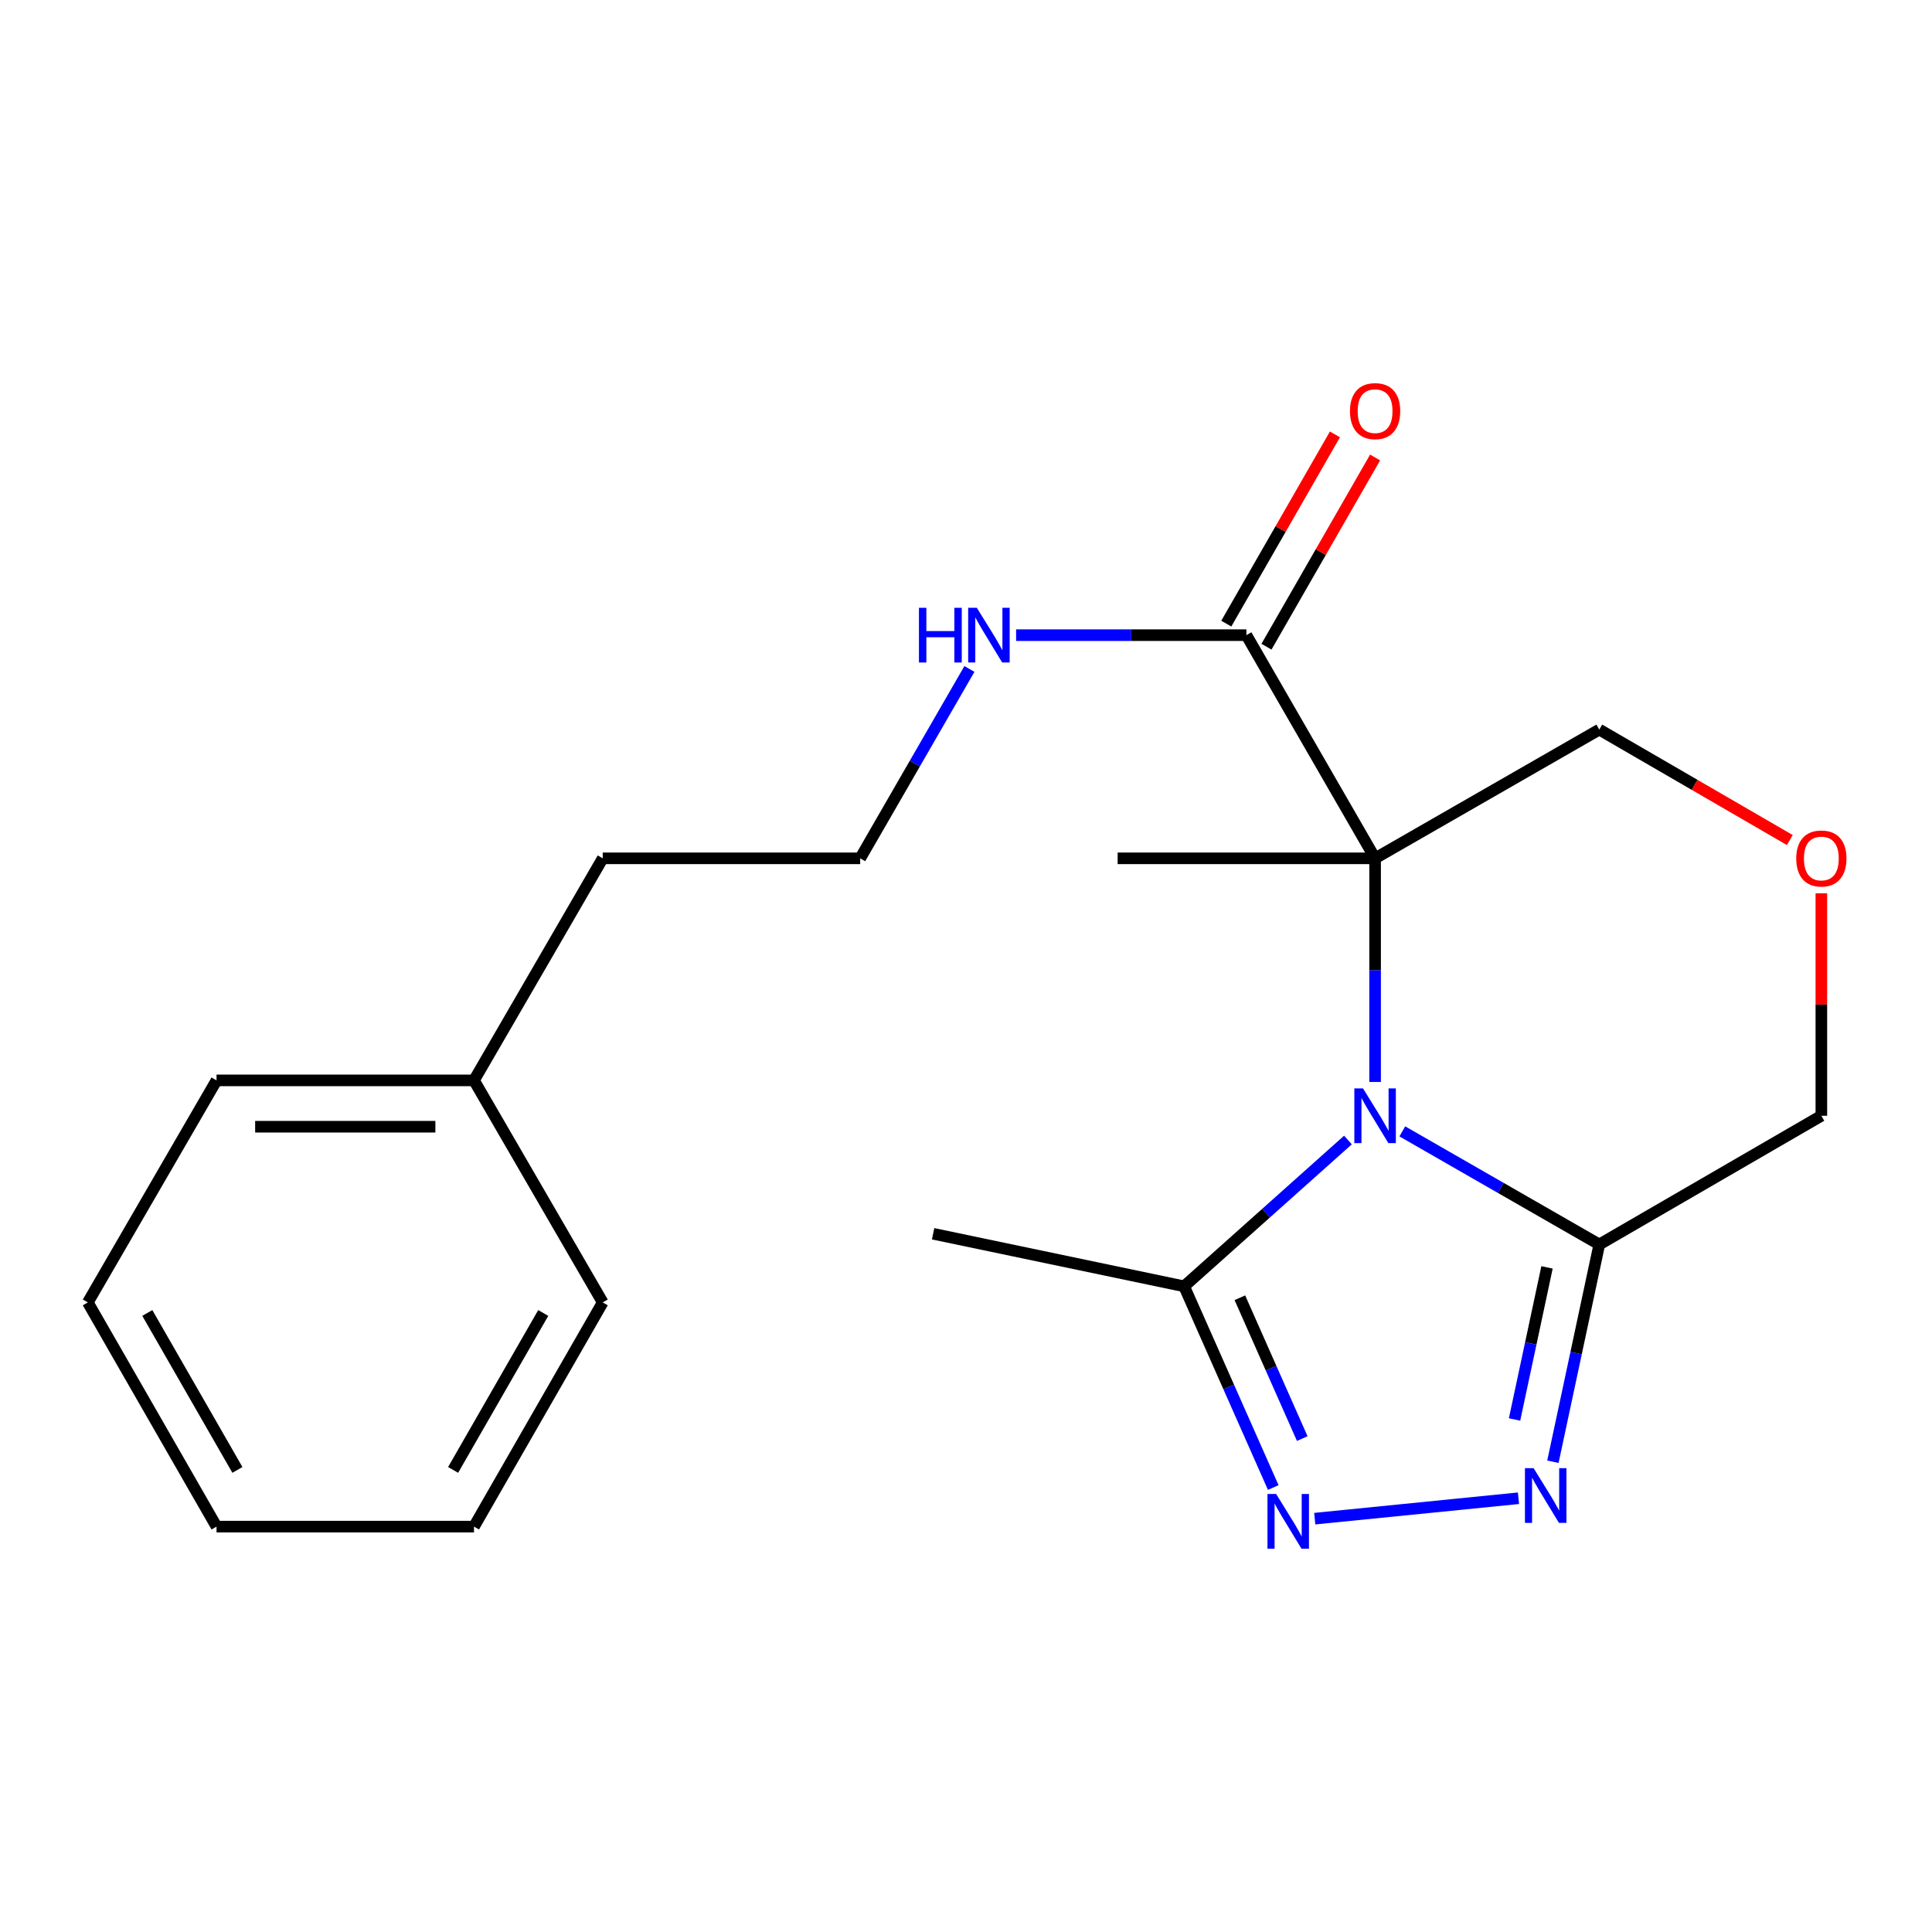 <?xml version='1.0' encoding='iso-8859-1'?>
<svg version='1.1' baseProfile='full'
              xmlns='http://www.w3.org/2000/svg'
                      xmlns:rdkit='http://www.rdkit.org/xml'
                      xmlns:xlink='http://www.w3.org/1999/xlink'
                  xml:space='preserve'
width='1000px' height='1000px' viewBox='0 0 1000 1000'>
<!-- END OF HEADER -->
<rect style='opacity:1.0;fill:#FFFFFF;stroke:none' width='1000' height='1000' x='0' y='0'> </rect>
<path class='bond-0' d='M 711.748,560.024 L 711.748,502.147' style='fill:none;fill-rule:evenodd;stroke:#0000FF;stroke-width:6px;stroke-linecap:butt;stroke-linejoin:miter;stroke-opacity:1' />
<path class='bond-0' d='M 711.748,502.147 L 711.748,444.27' style='fill:none;fill-rule:evenodd;stroke:#000000;stroke-width:6px;stroke-linecap:butt;stroke-linejoin:miter;stroke-opacity:1' />
<path class='bond-1' d='M 725.834,585.602 L 776.813,614.87' style='fill:none;fill-rule:evenodd;stroke:#0000FF;stroke-width:6px;stroke-linecap:butt;stroke-linejoin:miter;stroke-opacity:1' />
<path class='bond-1' d='M 776.813,614.87 L 827.792,644.138' style='fill:none;fill-rule:evenodd;stroke:#000000;stroke-width:6px;stroke-linecap:butt;stroke-linejoin:miter;stroke-opacity:1' />
<path class='bond-4' d='M 697.695,590.068 L 655.301,627.936' style='fill:none;fill-rule:evenodd;stroke:#0000FF;stroke-width:6px;stroke-linecap:butt;stroke-linejoin:miter;stroke-opacity:1' />
<path class='bond-4' d='M 655.301,627.936 L 612.907,665.803' style='fill:none;fill-rule:evenodd;stroke:#000000;stroke-width:6px;stroke-linecap:butt;stroke-linejoin:miter;stroke-opacity:1' />
<path class='bond-5' d='M 711.748,444.27 L 645.126,328.759' style='fill:none;fill-rule:evenodd;stroke:#000000;stroke-width:6px;stroke-linecap:butt;stroke-linejoin:miter;stroke-opacity:1' />
<path class='bond-8' d='M 711.748,444.27 L 827.792,377.633' style='fill:none;fill-rule:evenodd;stroke:#000000;stroke-width:6px;stroke-linecap:butt;stroke-linejoin:miter;stroke-opacity:1' />
<path class='bond-11' d='M 711.748,444.27 L 578.49,444.27' style='fill:none;fill-rule:evenodd;stroke:#000000;stroke-width:6px;stroke-linecap:butt;stroke-linejoin:miter;stroke-opacity:1' />
<path class='bond-2' d='M 827.792,644.138 L 815.787,700.367' style='fill:none;fill-rule:evenodd;stroke:#000000;stroke-width:6px;stroke-linecap:butt;stroke-linejoin:miter;stroke-opacity:1' />
<path class='bond-2' d='M 815.787,700.367 L 803.782,756.597' style='fill:none;fill-rule:evenodd;stroke:#0000FF;stroke-width:6px;stroke-linecap:butt;stroke-linejoin:miter;stroke-opacity:1' />
<path class='bond-2' d='M 800.735,655.999 L 792.331,695.36' style='fill:none;fill-rule:evenodd;stroke:#000000;stroke-width:6px;stroke-linecap:butt;stroke-linejoin:miter;stroke-opacity:1' />
<path class='bond-2' d='M 792.331,695.36 L 783.928,734.72' style='fill:none;fill-rule:evenodd;stroke:#0000FF;stroke-width:6px;stroke-linecap:butt;stroke-linejoin:miter;stroke-opacity:1' />
<path class='bond-10' d='M 827.792,644.138 L 942.729,577.515' style='fill:none;fill-rule:evenodd;stroke:#000000;stroke-width:6px;stroke-linecap:butt;stroke-linejoin:miter;stroke-opacity:1' />
<path class='bond-21' d='M 785.962,775.49 L 680.512,786.054' style='fill:none;fill-rule:evenodd;stroke:#0000FF;stroke-width:6px;stroke-linecap:butt;stroke-linejoin:miter;stroke-opacity:1' />
<path class='bond-3' d='M 659.033,769.944 L 635.97,717.874' style='fill:none;fill-rule:evenodd;stroke:#0000FF;stroke-width:6px;stroke-linecap:butt;stroke-linejoin:miter;stroke-opacity:1' />
<path class='bond-3' d='M 635.97,717.874 L 612.907,665.803' style='fill:none;fill-rule:evenodd;stroke:#000000;stroke-width:6px;stroke-linecap:butt;stroke-linejoin:miter;stroke-opacity:1' />
<path class='bond-3' d='M 674.044,744.61 L 657.899,708.161' style='fill:none;fill-rule:evenodd;stroke:#0000FF;stroke-width:6px;stroke-linecap:butt;stroke-linejoin:miter;stroke-opacity:1' />
<path class='bond-3' d='M 657.899,708.161 L 641.755,671.711' style='fill:none;fill-rule:evenodd;stroke:#000000;stroke-width:6px;stroke-linecap:butt;stroke-linejoin:miter;stroke-opacity:1' />
<path class='bond-13' d='M 612.907,665.803 L 482.979,638.595' style='fill:none;fill-rule:evenodd;stroke:#000000;stroke-width:6px;stroke-linecap:butt;stroke-linejoin:miter;stroke-opacity:1' />
<path class='bond-7' d='M 655.526,334.73 L 683.64,285.761' style='fill:none;fill-rule:evenodd;stroke:#000000;stroke-width:6px;stroke-linecap:butt;stroke-linejoin:miter;stroke-opacity:1' />
<path class='bond-7' d='M 683.64,285.761 L 711.754,236.792' style='fill:none;fill-rule:evenodd;stroke:#FF0000;stroke-width:6px;stroke-linecap:butt;stroke-linejoin:miter;stroke-opacity:1' />
<path class='bond-7' d='M 634.726,322.788 L 662.84,273.819' style='fill:none;fill-rule:evenodd;stroke:#000000;stroke-width:6px;stroke-linecap:butt;stroke-linejoin:miter;stroke-opacity:1' />
<path class='bond-7' d='M 662.84,273.819 L 690.954,224.85' style='fill:none;fill-rule:evenodd;stroke:#FF0000;stroke-width:6px;stroke-linecap:butt;stroke-linejoin:miter;stroke-opacity:1' />
<path class='bond-9' d='M 645.126,328.759 L 585.532,328.759' style='fill:none;fill-rule:evenodd;stroke:#000000;stroke-width:6px;stroke-linecap:butt;stroke-linejoin:miter;stroke-opacity:1' />
<path class='bond-9' d='M 585.532,328.759 L 525.938,328.759' style='fill:none;fill-rule:evenodd;stroke:#0000FF;stroke-width:6px;stroke-linecap:butt;stroke-linejoin:miter;stroke-opacity:1' />
<path class='bond-6' d='M 942.729,462.361 L 942.729,519.938' style='fill:none;fill-rule:evenodd;stroke:#FF0000;stroke-width:6px;stroke-linecap:butt;stroke-linejoin:miter;stroke-opacity:1' />
<path class='bond-6' d='M 942.729,519.938 L 942.729,577.515' style='fill:none;fill-rule:evenodd;stroke:#000000;stroke-width:6px;stroke-linecap:butt;stroke-linejoin:miter;stroke-opacity:1' />
<path class='bond-22' d='M 926.408,434.807 L 877.1,406.22' style='fill:none;fill-rule:evenodd;stroke:#FF0000;stroke-width:6px;stroke-linecap:butt;stroke-linejoin:miter;stroke-opacity:1' />
<path class='bond-22' d='M 877.1,406.22 L 827.792,377.633' style='fill:none;fill-rule:evenodd;stroke:#000000;stroke-width:6px;stroke-linecap:butt;stroke-linejoin:miter;stroke-opacity:1' />
<path class='bond-12' d='M 501.775,346.253 L 473.503,395.261' style='fill:none;fill-rule:evenodd;stroke:#0000FF;stroke-width:6px;stroke-linecap:butt;stroke-linejoin:miter;stroke-opacity:1' />
<path class='bond-12' d='M 473.503,395.261 L 445.231,444.27' style='fill:none;fill-rule:evenodd;stroke:#000000;stroke-width:6px;stroke-linecap:butt;stroke-linejoin:miter;stroke-opacity:1' />
<path class='bond-15' d='M 445.231,444.27 L 311.972,444.27' style='fill:none;fill-rule:evenodd;stroke:#000000;stroke-width:6px;stroke-linecap:butt;stroke-linejoin:miter;stroke-opacity:1' />
<path class='bond-14' d='M 245.336,559.207 L 311.972,444.27' style='fill:none;fill-rule:evenodd;stroke:#000000;stroke-width:6px;stroke-linecap:butt;stroke-linejoin:miter;stroke-opacity:1' />
<path class='bond-16' d='M 245.336,559.207 L 112.077,559.207' style='fill:none;fill-rule:evenodd;stroke:#000000;stroke-width:6px;stroke-linecap:butt;stroke-linejoin:miter;stroke-opacity:1' />
<path class='bond-16' d='M 225.347,583.191 L 132.066,583.191' style='fill:none;fill-rule:evenodd;stroke:#000000;stroke-width:6px;stroke-linecap:butt;stroke-linejoin:miter;stroke-opacity:1' />
<path class='bond-17' d='M 245.336,559.207 L 311.972,674.131' style='fill:none;fill-rule:evenodd;stroke:#000000;stroke-width:6px;stroke-linecap:butt;stroke-linejoin:miter;stroke-opacity:1' />
<path class='bond-19' d='M 112.077,559.207 L 45.455,674.131' style='fill:none;fill-rule:evenodd;stroke:#000000;stroke-width:6px;stroke-linecap:butt;stroke-linejoin:miter;stroke-opacity:1' />
<path class='bond-18' d='M 311.972,674.131 L 245.336,790.175' style='fill:none;fill-rule:evenodd;stroke:#000000;stroke-width:6px;stroke-linecap:butt;stroke-linejoin:miter;stroke-opacity:1' />
<path class='bond-18' d='M 281.178,679.594 L 234.532,760.825' style='fill:none;fill-rule:evenodd;stroke:#000000;stroke-width:6px;stroke-linecap:butt;stroke-linejoin:miter;stroke-opacity:1' />
<path class='bond-20' d='M 245.336,790.175 L 112.077,790.175' style='fill:none;fill-rule:evenodd;stroke:#000000;stroke-width:6px;stroke-linecap:butt;stroke-linejoin:miter;stroke-opacity:1' />
<path class='bond-23' d='M 45.455,674.131 L 112.077,790.175' style='fill:none;fill-rule:evenodd;stroke:#000000;stroke-width:6px;stroke-linecap:butt;stroke-linejoin:miter;stroke-opacity:1' />
<path class='bond-23' d='M 76.248,679.596 L 122.884,760.826' style='fill:none;fill-rule:evenodd;stroke:#000000;stroke-width:6px;stroke-linecap:butt;stroke-linejoin:miter;stroke-opacity:1' />
<path  class='atom-0' d='M 705.488 563.355
L 714.768 578.355
Q 715.688 579.835, 717.168 582.515
Q 718.648 585.195, 718.728 585.355
L 718.728 563.355
L 722.488 563.355
L 722.488 591.675
L 718.608 591.675
L 708.648 575.275
Q 707.488 573.355, 706.248 571.155
Q 705.048 568.955, 704.688 568.275
L 704.688 591.675
L 701.008 591.675
L 701.008 563.355
L 705.488 563.355
' fill='#0000FF'/>
<path  class='atom-3' d='M 793.79 759.919
L 803.07 774.919
Q 803.99 776.399, 805.47 779.079
Q 806.95 781.759, 807.03 781.919
L 807.03 759.919
L 810.79 759.919
L 810.79 788.239
L 806.91 788.239
L 796.95 771.839
Q 795.79 769.919, 794.55 767.719
Q 793.35 765.519, 792.99 764.839
L 792.99 788.239
L 789.31 788.239
L 789.31 759.919
L 793.79 759.919
' fill='#0000FF'/>
<path  class='atom-4' d='M 660.518 773.27
L 669.798 788.27
Q 670.718 789.75, 672.198 792.43
Q 673.678 795.11, 673.758 795.27
L 673.758 773.27
L 677.518 773.27
L 677.518 801.59
L 673.638 801.59
L 663.678 785.19
Q 662.518 783.27, 661.278 781.07
Q 660.078 778.87, 659.718 778.19
L 659.718 801.59
L 656.038 801.59
L 656.038 773.27
L 660.518 773.27
' fill='#0000FF'/>
<path  class='atom-7' d='M 929.729 444.35
Q 929.729 437.55, 933.089 433.75
Q 936.449 429.95, 942.729 429.95
Q 949.009 429.95, 952.369 433.75
Q 955.729 437.55, 955.729 444.35
Q 955.729 451.23, 952.329 455.15
Q 948.929 459.03, 942.729 459.03
Q 936.489 459.03, 933.089 455.15
Q 929.729 451.27, 929.729 444.35
M 942.729 455.83
Q 947.049 455.83, 949.369 452.95
Q 951.729 450.03, 951.729 444.35
Q 951.729 438.79, 949.369 435.99
Q 947.049 433.15, 942.729 433.15
Q 938.409 433.15, 936.049 435.95
Q 933.729 438.75, 933.729 444.35
Q 933.729 450.07, 936.049 452.95
Q 938.409 455.83, 942.729 455.83
' fill='#FF0000'/>
<path  class='atom-8' d='M 698.748 212.796
Q 698.748 205.996, 702.108 202.196
Q 705.468 198.396, 711.748 198.396
Q 718.028 198.396, 721.388 202.196
Q 724.748 205.996, 724.748 212.796
Q 724.748 219.676, 721.348 223.596
Q 717.948 227.476, 711.748 227.476
Q 705.508 227.476, 702.108 223.596
Q 698.748 219.716, 698.748 212.796
M 711.748 224.276
Q 716.068 224.276, 718.388 221.396
Q 720.748 218.476, 720.748 212.796
Q 720.748 207.236, 718.388 204.436
Q 716.068 201.596, 711.748 201.596
Q 707.428 201.596, 705.068 204.396
Q 702.748 207.196, 702.748 212.796
Q 702.748 218.516, 705.068 221.396
Q 707.428 224.276, 711.748 224.276
' fill='#FF0000'/>
<path  class='atom-10' d='M 475.647 314.599
L 479.487 314.599
L 479.487 326.639
L 493.967 326.639
L 493.967 314.599
L 497.807 314.599
L 497.807 342.919
L 493.967 342.919
L 493.967 329.839
L 479.487 329.839
L 479.487 342.919
L 475.647 342.919
L 475.647 314.599
' fill='#0000FF'/>
<path  class='atom-10' d='M 505.607 314.599
L 514.887 329.599
Q 515.807 331.079, 517.287 333.759
Q 518.767 336.439, 518.847 336.599
L 518.847 314.599
L 522.607 314.599
L 522.607 342.919
L 518.727 342.919
L 508.767 326.519
Q 507.607 324.599, 506.367 322.399
Q 505.167 320.199, 504.807 319.519
L 504.807 342.919
L 501.127 342.919
L 501.127 314.599
L 505.607 314.599
' fill='#0000FF'/>
</svg>
